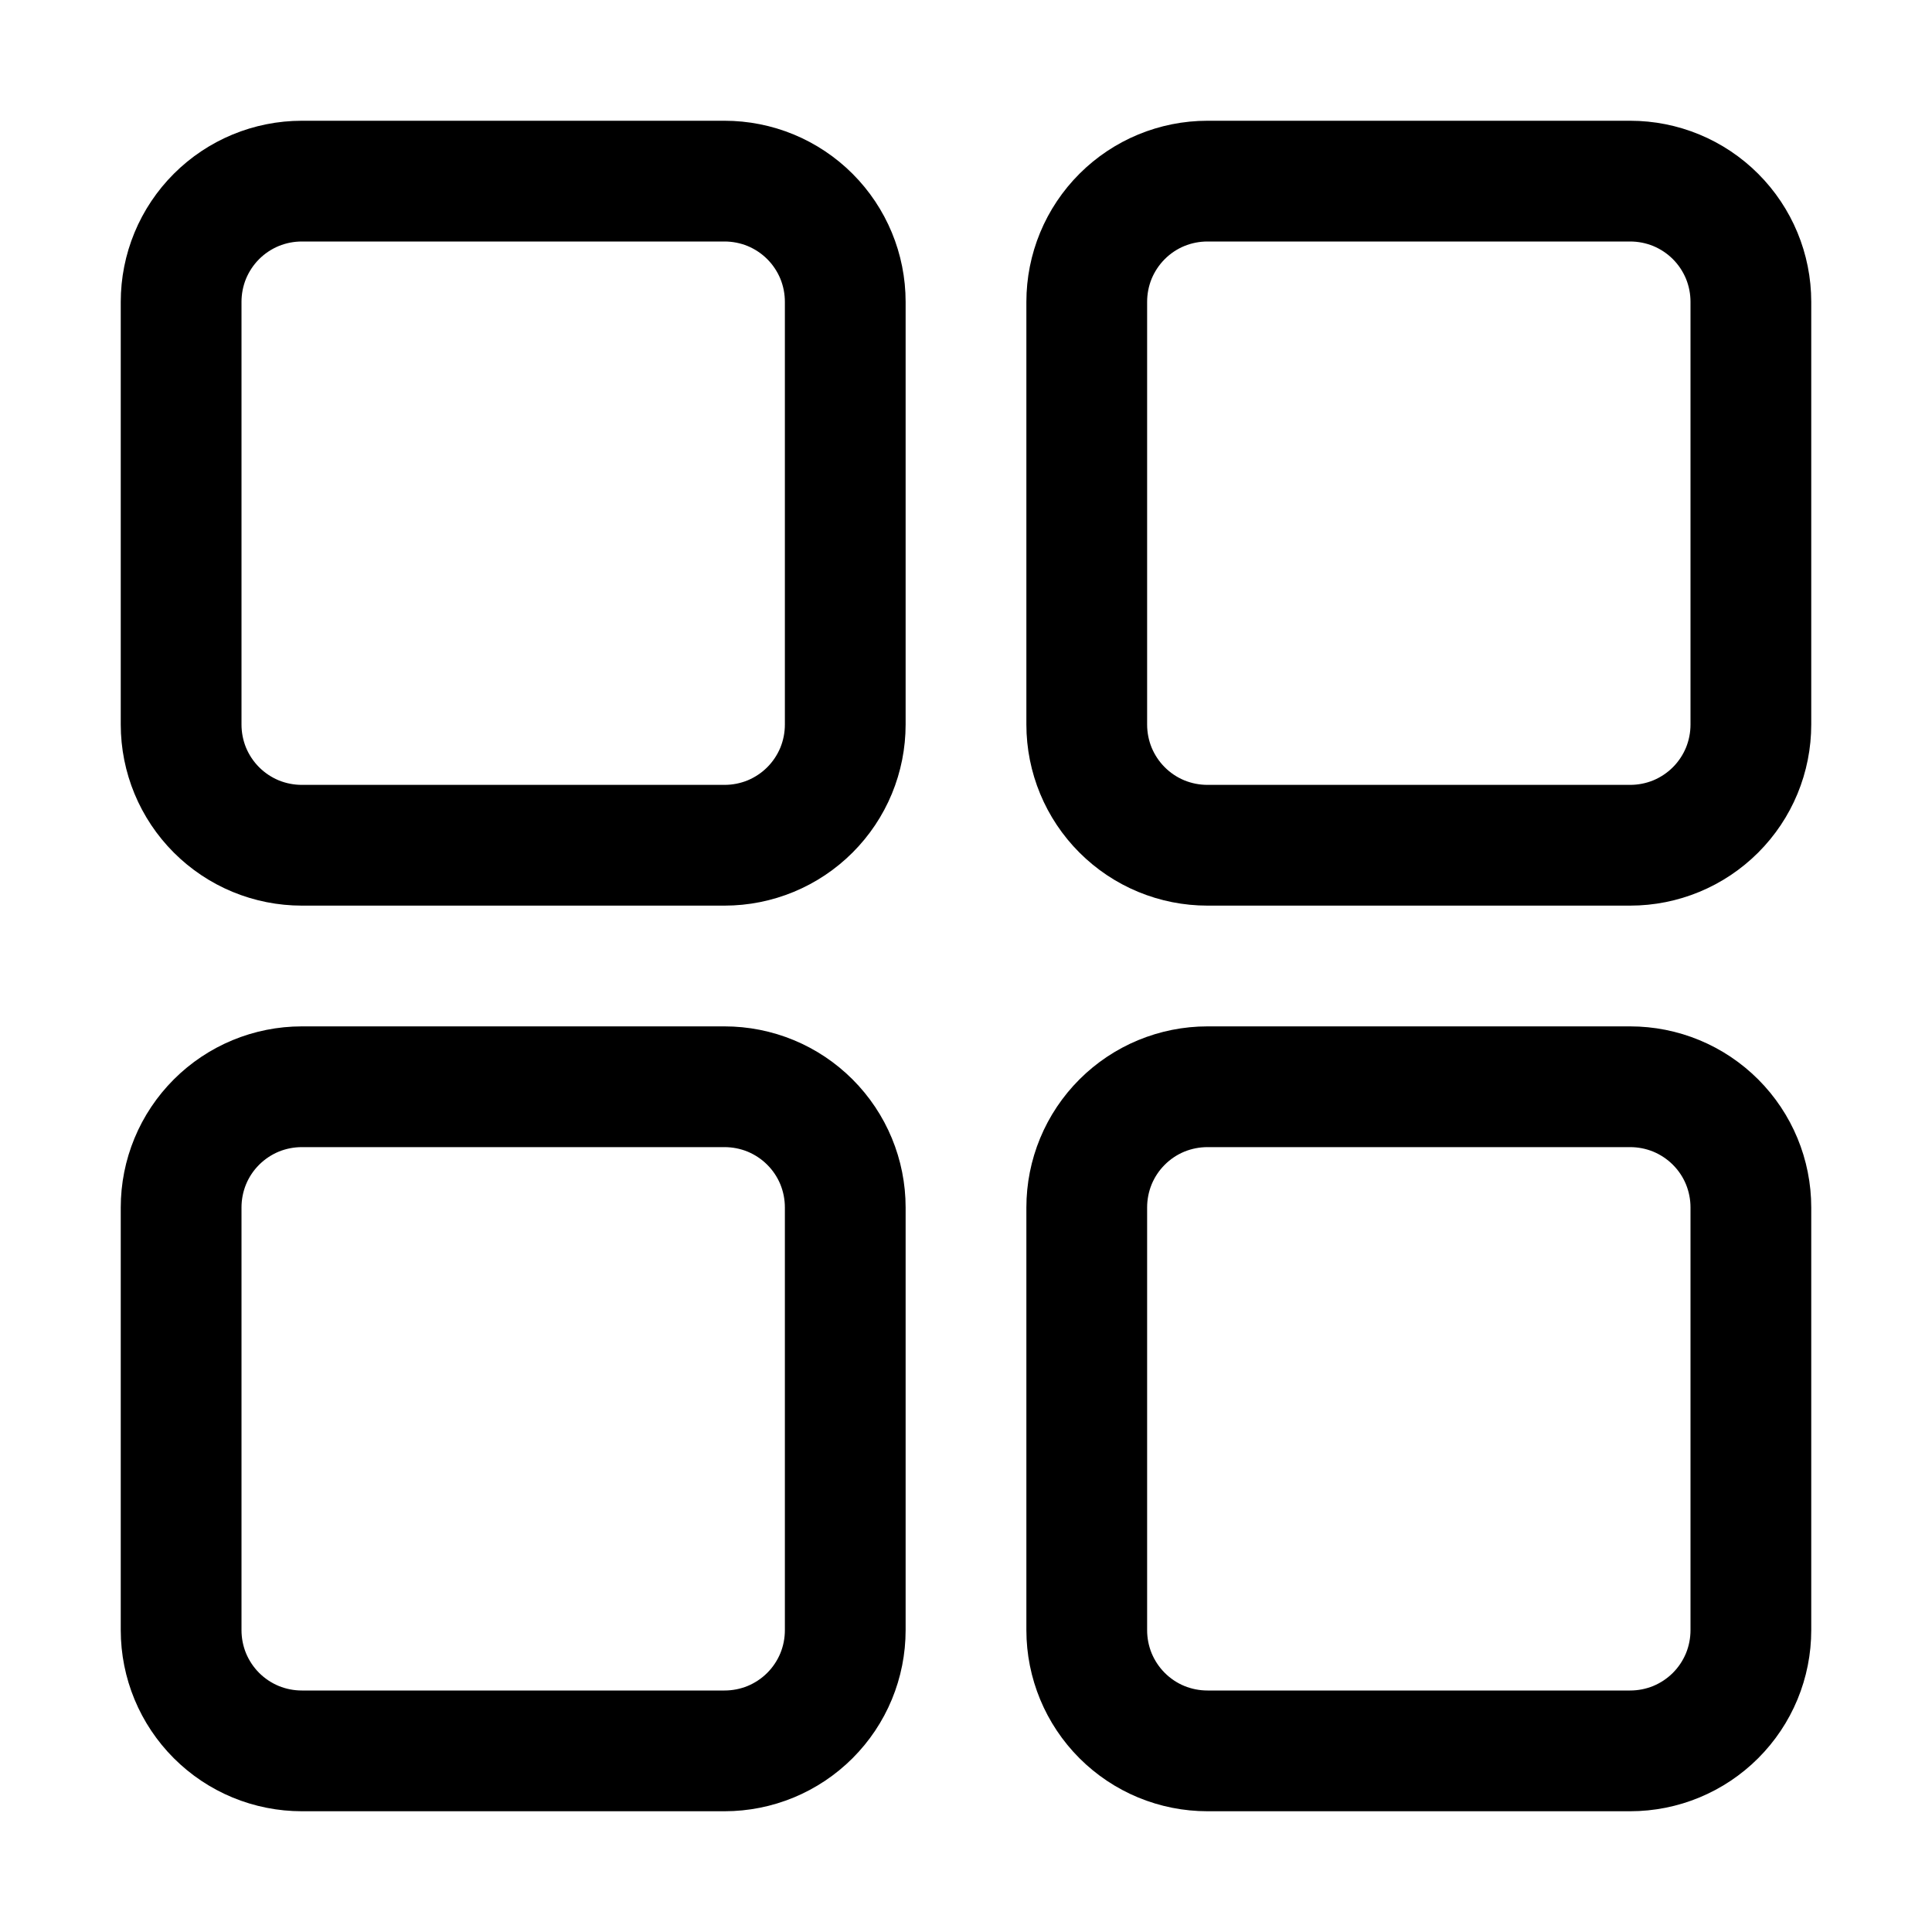 <svg width="24" height="24" viewBox="0 0 24 24" fill="none" xmlns="http://www.w3.org/2000/svg">
<path fill-rule="evenodd" clip-rule="evenodd" d="M22.5 15C22.5 14.403 22.263 13.831 21.841 13.409C21.632 13.2 21.384 13.034 21.111 12.921C20.838 12.808 20.546 12.75 20.25 12.75H15C14.403 12.75 13.831 12.987 13.409 13.409C13.2 13.618 13.034 13.866 12.921 14.139C12.808 14.412 12.75 14.704 12.75 15V20.25C12.75 20.847 12.987 21.419 13.409 21.841C13.618 22.05 13.866 22.216 14.139 22.329C14.412 22.442 14.704 22.5 15 22.5H20.25C20.847 22.5 21.419 22.263 21.841 21.841C22.05 21.632 22.216 21.384 22.329 21.111C22.442 20.838 22.5 20.546 22.5 20.25V15ZM11.25 15C11.25 14.403 11.013 13.831 10.591 13.409C10.382 13.2 10.134 13.034 9.861 12.921C9.588 12.808 9.295 12.75 9 12.75H3.75C3.153 12.75 2.581 12.987 2.159 13.409C1.95 13.618 1.784 13.866 1.671 14.139C1.558 14.412 1.5 14.704 1.5 15V20.25C1.5 20.847 1.737 21.419 2.159 21.841C2.368 22.05 2.616 22.216 2.889 22.329C3.162 22.442 3.455 22.5 3.75 22.5H9C9.597 22.5 10.169 22.263 10.591 21.841C10.8 21.632 10.966 21.384 11.079 21.111C11.192 20.838 11.25 20.546 11.25 20.25V15ZM21 15V20.25C21 20.349 20.981 20.446 20.944 20.537C20.906 20.628 20.851 20.711 20.781 20.781C20.711 20.851 20.628 20.906 20.537 20.944C20.446 20.981 20.349 21 20.25 21H15C14.901 21 14.804 20.981 14.713 20.944C14.621 20.906 14.539 20.851 14.469 20.781C14.399 20.711 14.344 20.628 14.306 20.537C14.269 20.446 14.25 20.349 14.25 20.25V15C14.25 14.901 14.269 14.804 14.306 14.713C14.344 14.621 14.399 14.539 14.469 14.469C14.539 14.399 14.621 14.344 14.713 14.306C14.804 14.269 14.901 14.25 15 14.25H20.25C20.349 14.25 20.446 14.269 20.537 14.306C20.628 14.344 20.711 14.399 20.781 14.469C20.851 14.539 20.906 14.621 20.944 14.713C20.981 14.804 21 14.901 21 15ZM9.75 15V20.25C9.75 20.349 9.731 20.446 9.694 20.537C9.656 20.628 9.601 20.711 9.531 20.781C9.461 20.851 9.378 20.906 9.287 20.944C9.196 20.981 9.099 21 9 21H3.75C3.651 21 3.554 20.981 3.463 20.944C3.372 20.906 3.289 20.851 3.219 20.781C3.149 20.711 3.094 20.628 3.056 20.537C3.019 20.446 3 20.349 3 20.25V15C3 14.901 3.019 14.804 3.056 14.713C3.094 14.621 3.149 14.539 3.219 14.469C3.289 14.399 3.372 14.344 3.463 14.306C3.554 14.269 3.651 14.25 3.75 14.25H9C9.099 14.25 9.196 14.269 9.287 14.306C9.378 14.344 9.461 14.399 9.531 14.469C9.601 14.539 9.656 14.621 9.694 14.713C9.731 14.804 9.75 14.901 9.75 15ZM11.25 3.75C11.25 3.153 11.013 2.581 10.591 2.159C10.382 1.95 10.134 1.784 9.861 1.671C9.588 1.558 9.295 1.5 9 1.5H3.75C3.153 1.5 2.581 1.737 2.159 2.159C1.95 2.368 1.784 2.616 1.671 2.889C1.558 3.162 1.5 3.455 1.5 3.75V9C1.5 9.597 1.737 10.169 2.159 10.591C2.368 10.8 2.616 10.966 2.889 11.079C3.162 11.192 3.455 11.25 3.75 11.25H9C9.597 11.25 10.169 11.013 10.591 10.591C10.8 10.382 10.966 10.134 11.079 9.861C11.192 9.588 11.25 9.295 11.25 9V3.75ZM22.5 3.75C22.5 3.153 22.263 2.581 21.841 2.159C21.632 1.95 21.384 1.784 21.111 1.671C20.838 1.558 20.546 1.5 20.25 1.5H15C14.403 1.5 13.831 1.737 13.409 2.159C13.2 2.368 13.034 2.616 12.921 2.889C12.808 3.162 12.75 3.455 12.75 3.75V9C12.75 9.597 12.987 10.169 13.409 10.591C13.618 10.8 13.866 10.966 14.139 11.079C14.412 11.192 14.704 11.25 15 11.25H20.25C20.847 11.25 21.419 11.013 21.841 10.591C22.05 10.382 22.216 10.134 22.329 9.861C22.442 9.588 22.5 9.295 22.5 9V3.75ZM9.75 3.75V9C9.75 9.099 9.731 9.196 9.694 9.287C9.656 9.378 9.601 9.461 9.531 9.531C9.461 9.601 9.378 9.656 9.287 9.694C9.196 9.731 9.099 9.75 9 9.75H3.75C3.651 9.75 3.554 9.731 3.463 9.694C3.372 9.656 3.289 9.601 3.219 9.531C3.149 9.461 3.094 9.378 3.056 9.287C3.019 9.196 3 9.099 3 9V3.75C3 3.651 3.019 3.554 3.056 3.463C3.094 3.372 3.149 3.289 3.219 3.219C3.289 3.149 3.372 3.094 3.463 3.056C3.554 3.019 3.651 3 3.75 3H9C9.099 3 9.196 3.019 9.287 3.056C9.378 3.094 9.461 3.149 9.531 3.219C9.601 3.289 9.656 3.372 9.694 3.463C9.731 3.554 9.75 3.651 9.75 3.75ZM21 3.75V9C21 9.099 20.981 9.196 20.944 9.287C20.906 9.378 20.851 9.461 20.781 9.531C20.711 9.601 20.628 9.656 20.537 9.694C20.446 9.731 20.349 9.75 20.25 9.75H15C14.901 9.75 14.804 9.731 14.713 9.694C14.621 9.656 14.539 9.601 14.469 9.531C14.399 9.461 14.344 9.378 14.306 9.287C14.269 9.196 14.25 9.099 14.25 9V3.75C14.25 3.651 14.269 3.554 14.306 3.463C14.344 3.372 14.399 3.289 14.469 3.219C14.539 3.149 14.621 3.094 14.713 3.056C14.804 3.019 14.901 3 15 3H20.25C20.349 3 20.446 3.019 20.537 3.056C20.628 3.094 20.711 3.149 20.781 3.219C20.851 3.289 20.906 3.372 20.944 3.463C20.981 3.554 21 3.651 21 3.75Z" fill="black"/>
</svg>
